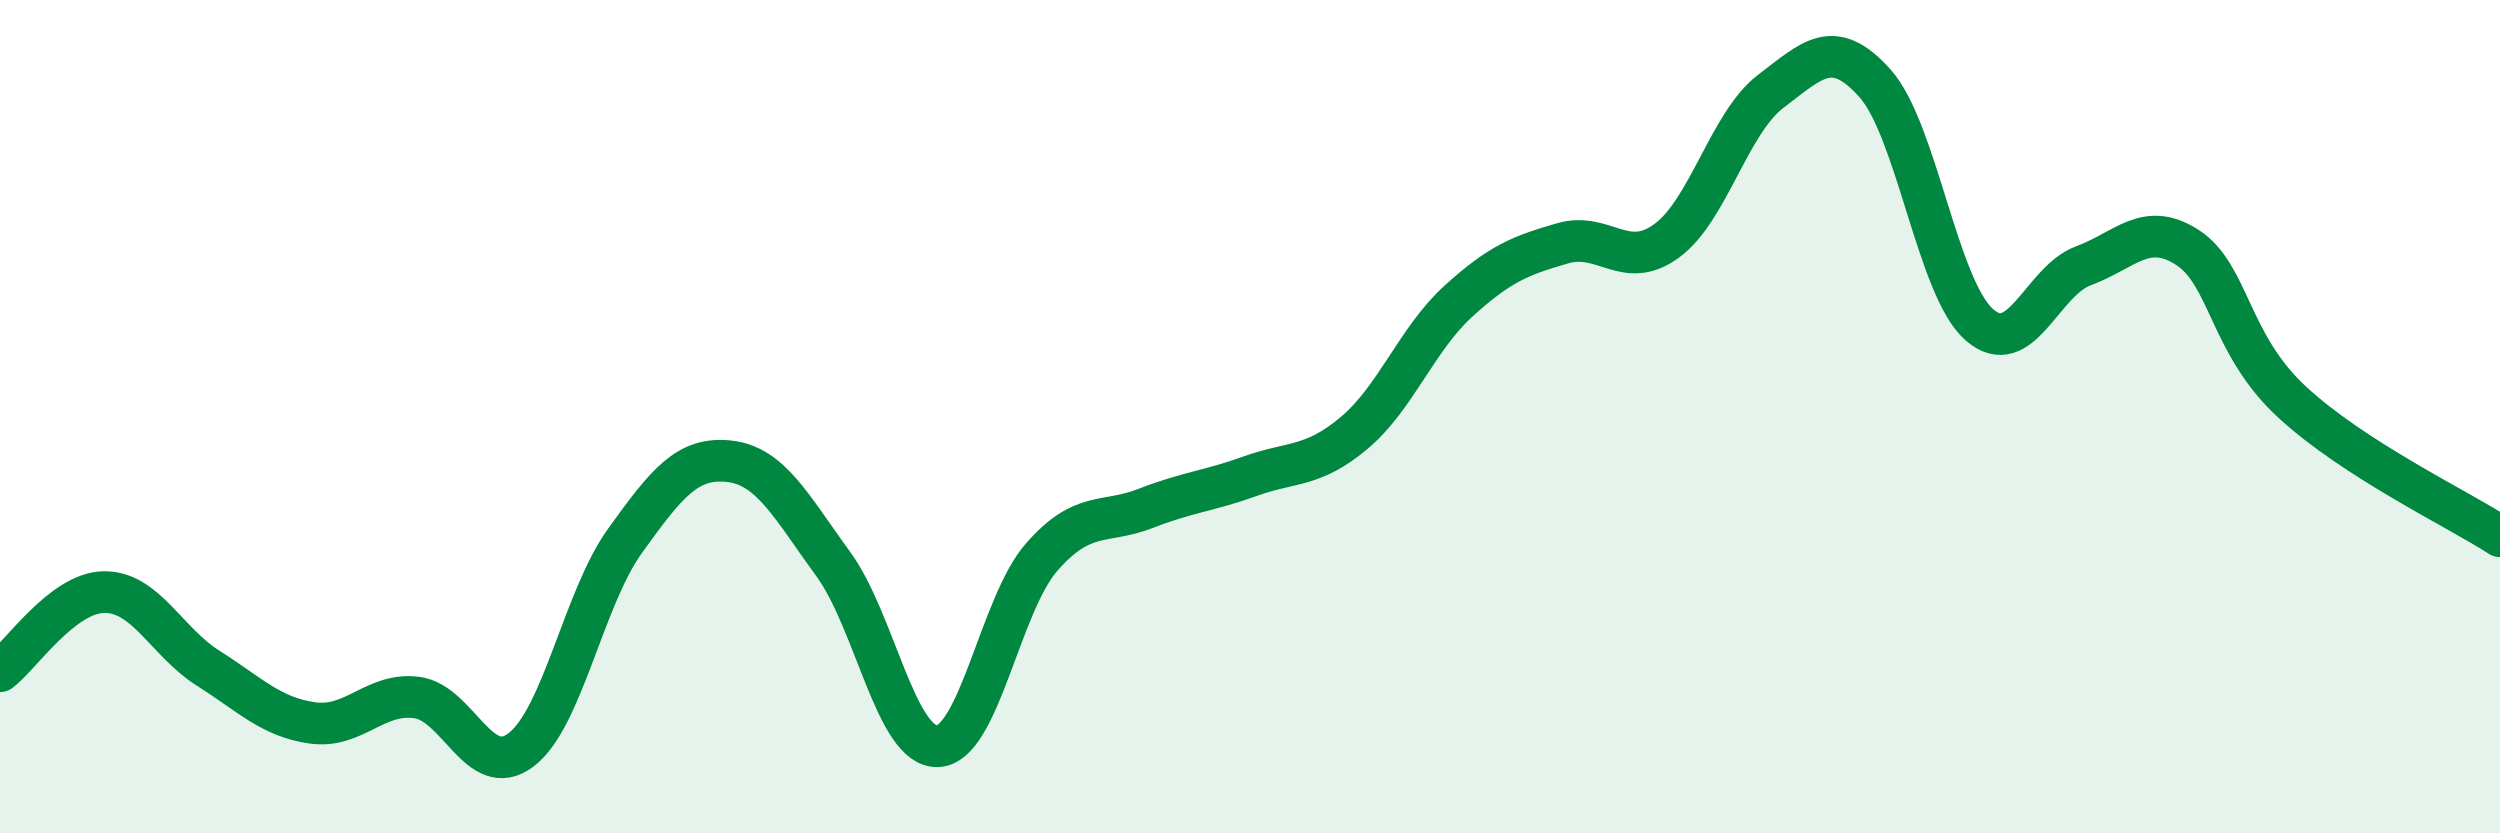 
    <svg width="60" height="20" viewBox="0 0 60 20" xmlns="http://www.w3.org/2000/svg">
      <path
        d="M 0,16.11 C 0.5,15.73 1.5,14.22 2.5,14.21 C 3.5,14.2 4,15.41 5,16.04 C 6,16.67 6.5,17.21 7.5,17.35 C 8.5,17.49 9,16.61 10,16.74 C 11,16.87 11.5,18.75 12.5,18 C 13.5,17.25 14,14.37 15,12.98 C 16,11.59 16.5,10.96 17.5,11.07 C 18.5,11.18 19,12.17 20,13.54 C 21,14.91 21.5,17.94 22.5,17.91 C 23.5,17.88 24,14.51 25,13.37 C 26,12.23 26.5,12.59 27.5,12.2 C 28.5,11.81 29,11.79 30,11.43 C 31,11.07 31.5,11.23 32.5,10.39 C 33.5,9.55 34,8.14 35,7.23 C 36,6.32 36.5,6.13 37.5,5.84 C 38.5,5.55 39,6.51 40,5.78 C 41,5.05 41.5,2.95 42.5,2.19 C 43.5,1.43 44,0.88 45,2 C 46,3.12 46.5,6.91 47.5,7.79 C 48.5,8.67 49,6.75 50,6.38 C 51,6.01 51.5,5.29 52.5,5.94 C 53.5,6.59 53.5,8.25 55,9.64 C 56.5,11.03 59,12.22 60,12.87L60 20L0 20Z"
        fill="#008740"
        opacity="0.1"
        stroke-linecap="round"
        stroke-linejoin="round"
      />
      <path
        d="M 0,16.11 C 0.5,15.73 1.5,14.22 2.5,14.21 C 3.5,14.2 4,15.41 5,16.04 C 6,16.67 6.5,17.21 7.5,17.35 C 8.5,17.49 9,16.61 10,16.74 C 11,16.87 11.5,18.75 12.5,18 C 13.5,17.25 14,14.37 15,12.98 C 16,11.59 16.5,10.96 17.5,11.07 C 18.5,11.18 19,12.17 20,13.54 C 21,14.91 21.5,17.94 22.5,17.91 C 23.5,17.88 24,14.51 25,13.37 C 26,12.23 26.5,12.59 27.5,12.2 C 28.5,11.81 29,11.79 30,11.43 C 31,11.07 31.5,11.23 32.5,10.39 C 33.5,9.55 34,8.14 35,7.23 C 36,6.32 36.5,6.13 37.5,5.84 C 38.5,5.55 39,6.51 40,5.78 C 41,5.05 41.5,2.95 42.5,2.19 C 43.5,1.43 44,0.88 45,2 C 46,3.12 46.5,6.91 47.5,7.79 C 48.5,8.67 49,6.75 50,6.38 C 51,6.01 51.5,5.29 52.5,5.94 C 53.5,6.59 53.5,8.25 55,9.64 C 56.5,11.03 59,12.22 60,12.87"
        stroke="#008740"
        stroke-width="1"
        fill="none"
        stroke-linecap="round"
        stroke-linejoin="round"
      />
    </svg>
  